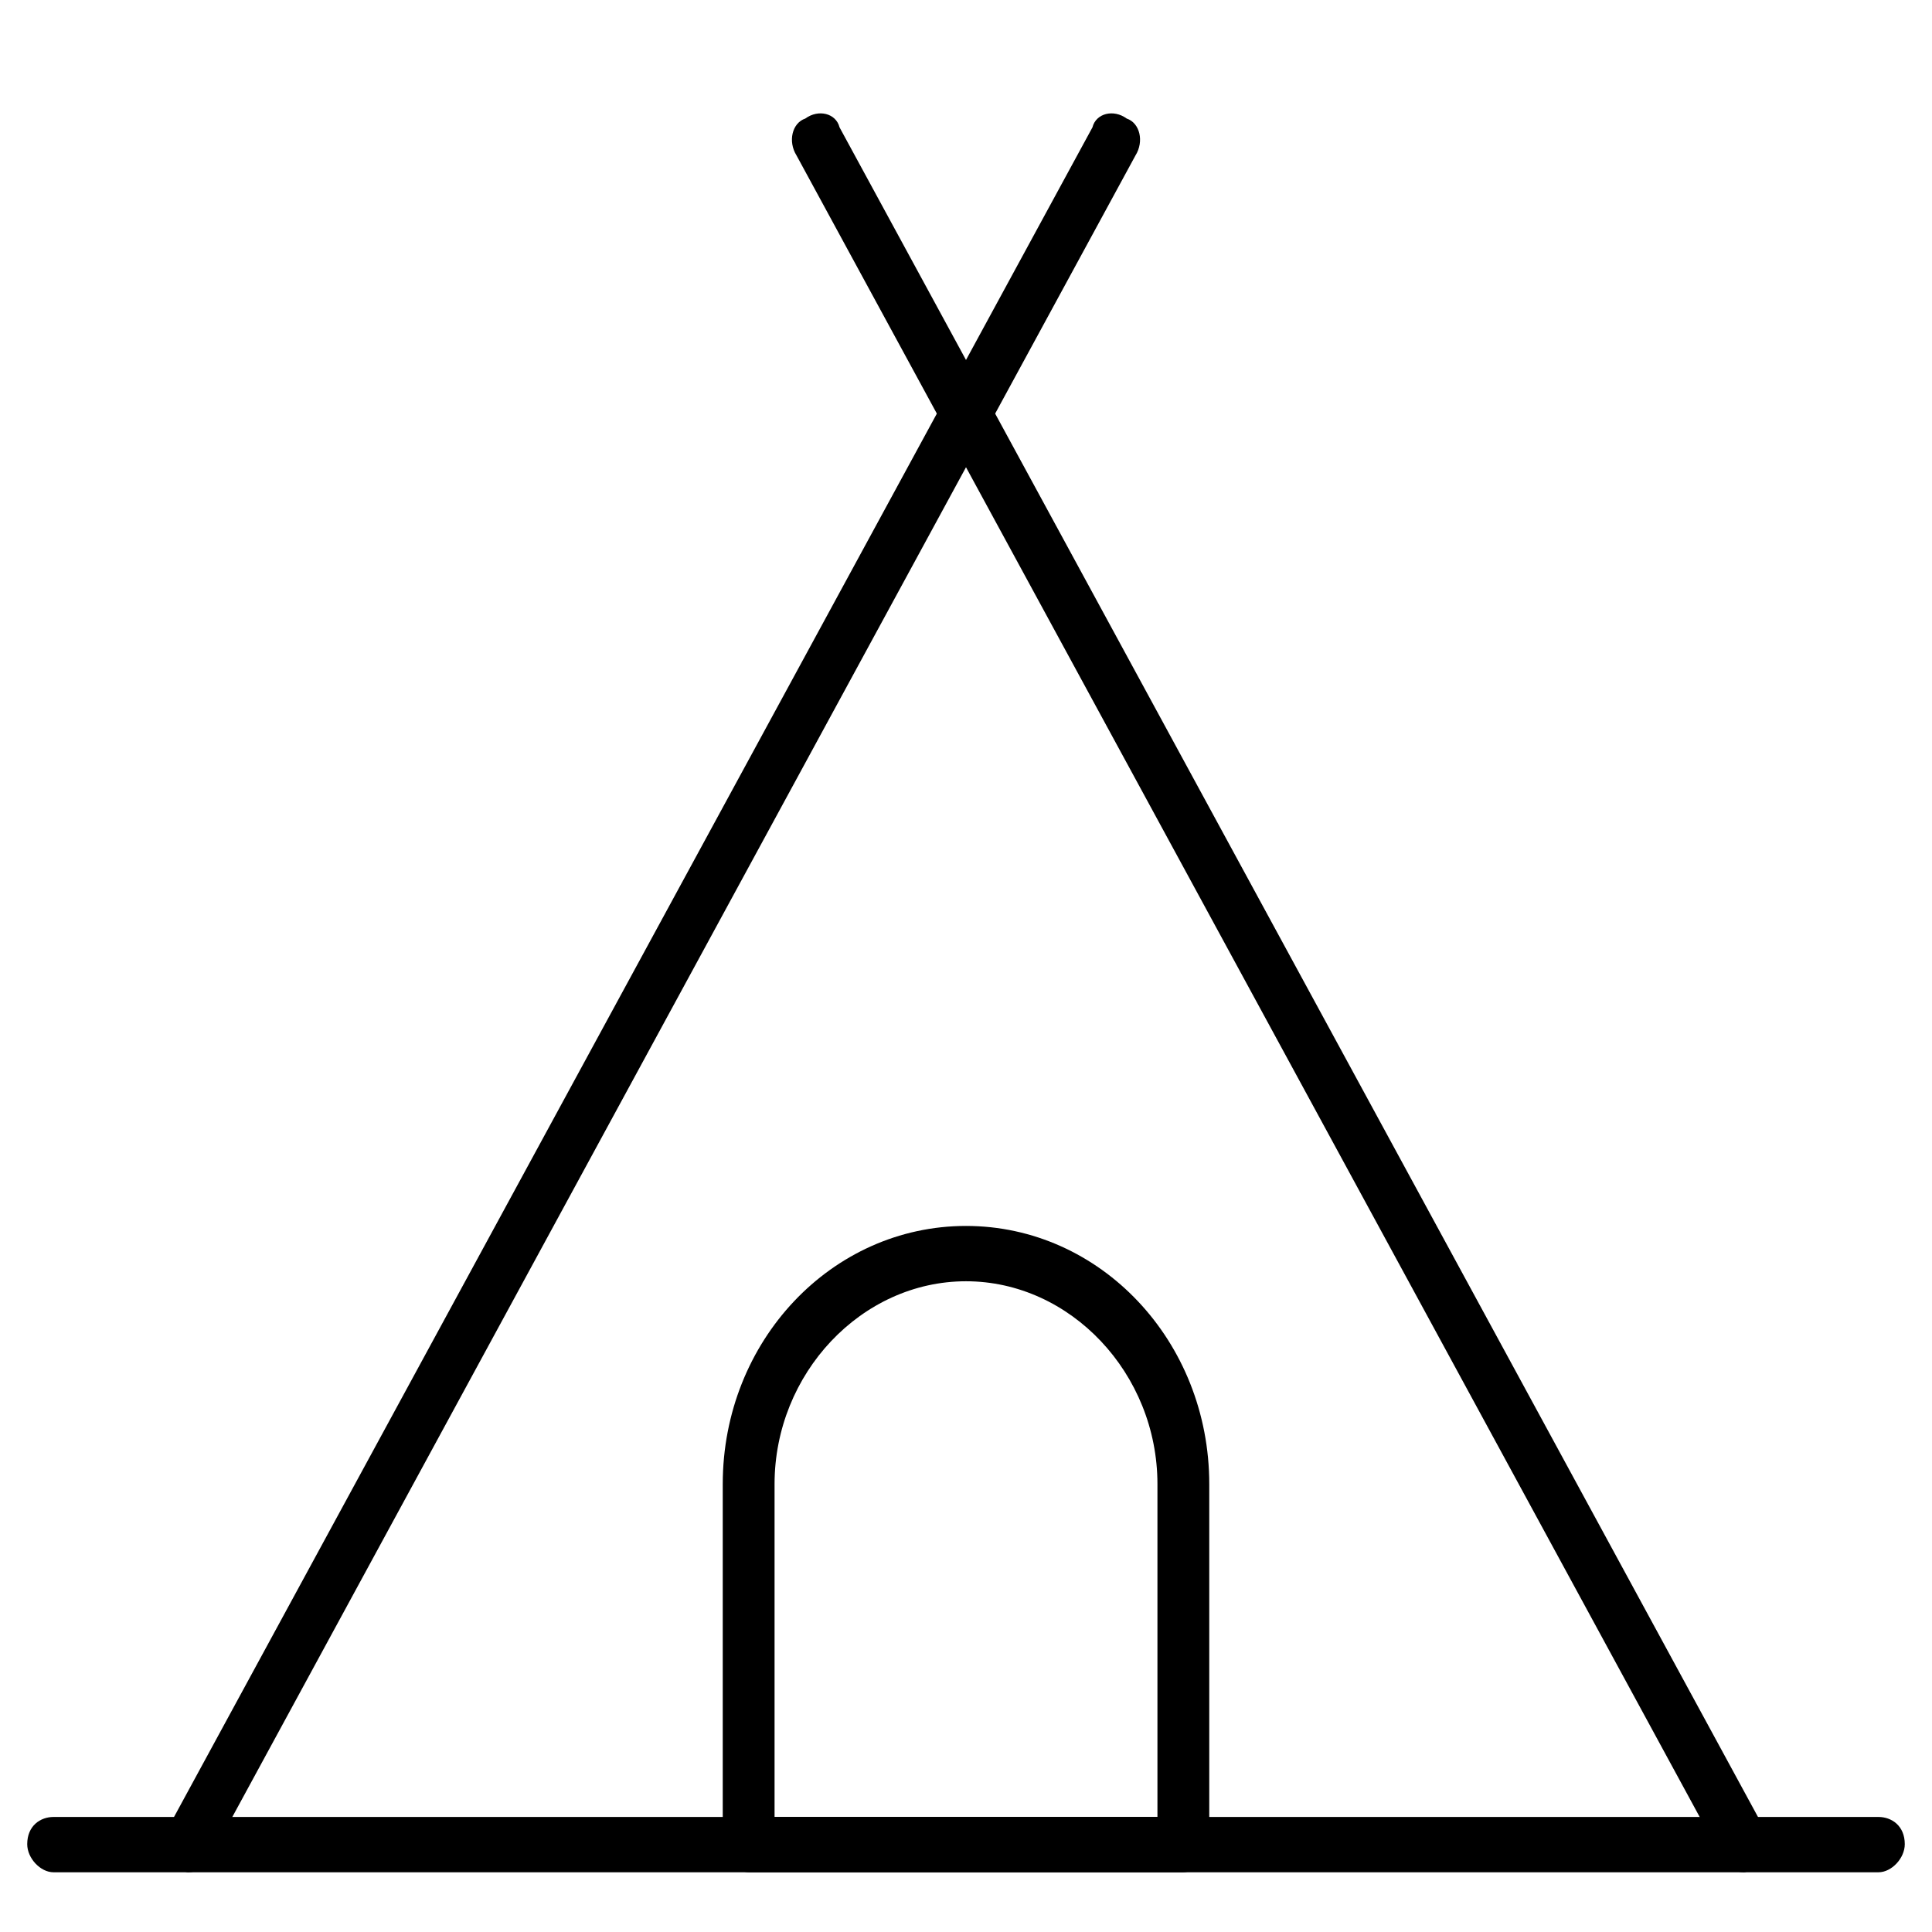 <?xml version="1.0" encoding="UTF-8"?>
<!DOCTYPE svg PUBLIC "-//W3C//DTD SVG 1.1//EN" "http://www.w3.org/Graphics/SVG/1.1/DTD/svg11.dtd">
<!-- Creator: CorelDRAW 2018 (64-Bit Versione di prova) -->
<svg xmlns="http://www.w3.org/2000/svg" xml:space="preserve" width="22px" height="22px" version="1.1" style="shape-rendering:geometricPrecision; text-rendering:geometricPrecision; image-rendering:optimizeQuality; fill-rule:evenodd; clip-rule:evenodd"
viewBox="0 0 22 22"
 xmlns:xlink="http://www.w3.org/1999/xlink">
 <defs>
  <style type="text/css">
   <![CDATA[
    .fil0 {fill:black}
   ]]>
  </style>
 </defs>
 <g id="Livello_x0020_1">
  <g id="_1926021040832">
   <path class="fil0" d="M2.14 21.32c-0.04,0 -0.09,-0.05 -0.14,-0.05 -0.15,-0.11 -0.2,-0.27 -0.1,-0.43l10.54 -19.39c0.04,-0.16 0.24,-0.21 0.39,-0.1 0.15,0.05 0.2,0.26 0.1,0.42l-10.54 19.39c-0.05,0.11 -0.15,0.16 -0.25,0.16z"/>
   <path class="fil0" d="M19.86 21.32c-0.1,0 -0.2,-0.05 -0.25,-0.16l-10.54 -19.39c-0.1,-0.16 -0.05,-0.37 0.1,-0.42 0.15,-0.11 0.35,-0.06 0.39,0.1l10.54 19.39c0.1,0.16 0.05,0.32 -0.1,0.43 -0.05,0 -0.1,0.05 -0.14,0.05z"/>
   <path class="fil0" d="M21.39 21.32l-20.78 0c-0.15,0 -0.3,-0.16 -0.3,-0.32 0,-0.21 0.15,-0.31 0.3,-0.31l20.78 0c0.15,0 0.3,0.1 0.3,0.31 0,0.16 -0.15,0.32 -0.3,0.32z"/>
   <path class="fil0" d="M13.47 21.32l-4.94 0c-0.15,0 -0.3,-0.16 -0.3,-0.32l0 -4.1c0,-1.63 1.24,-2.94 2.77,-2.94 1.53,0 2.77,1.31 2.77,2.94l0 4.1c0,0.16 -0.15,0.32 -0.3,0.32zm-4.65 -0.63l4.36 0 0 -3.79c0,-1.26 -0.99,-2.31 -2.18,-2.31 -1.19,0 -2.18,1.05 -2.18,2.31l0 3.79z"/>
  </g>
 </g>
</svg>
